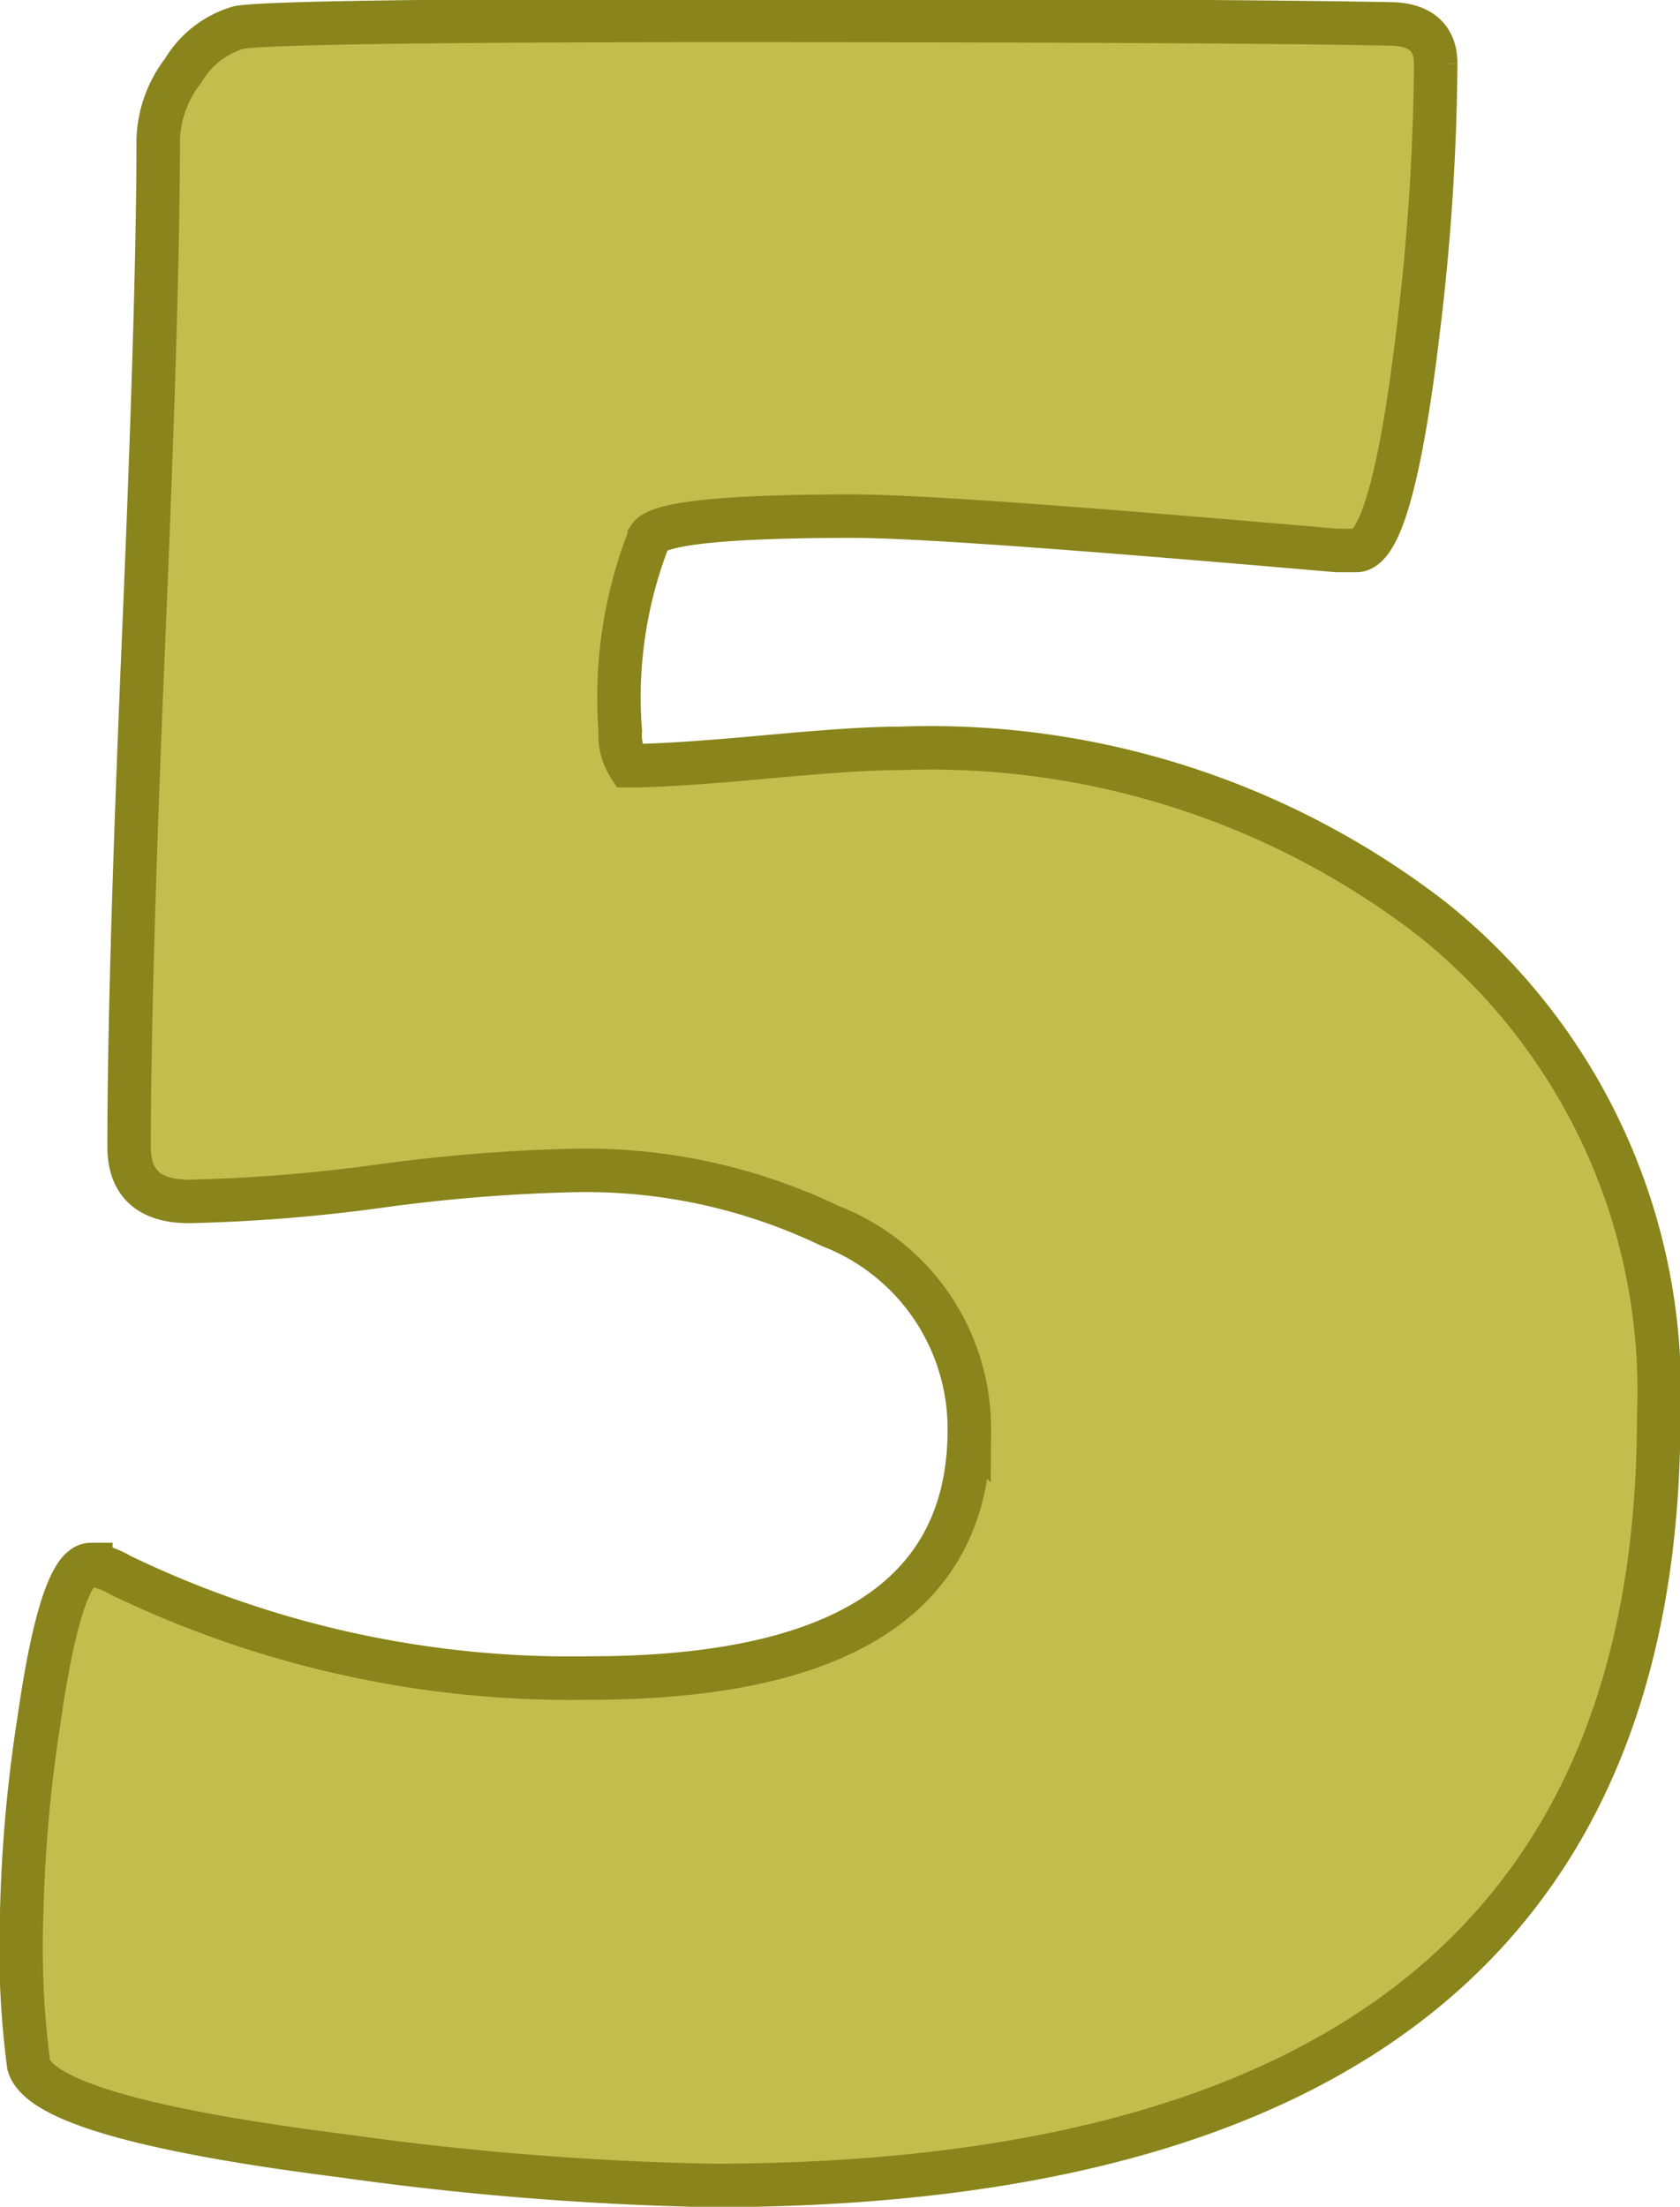 <svg xmlns="http://www.w3.org/2000/svg" viewBox="0 0 38.65 50.75"><g id="Capa_2" data-name="Capa 2"><g id="contenido"><path d="M39.54,52.21q0,17.67-21.8,17.68a70.61,70.61,0,0,1-8.46-.68c-4.59-.58-7-1.27-7.24-2.09a20.73,20.73,0,0,1-.16-3.52,33.61,33.61,0,0,1,.4-4.43c.34-2.37.74-3.56,1.19-3.56a1.85,1.85,0,0,1,.67.24,23.83,23.83,0,0,0,10.8,2.37q8.73,0,8.74-5.7a5,5,0,0,0-3.21-4.7,13,13,0,0,0-6-1.27,39.06,39.06,0,0,0-4.37.36,38.34,38.34,0,0,1-4.37.35q-1.38,0-1.38-1.26c0-2.53.11-6.4.33-11.59s.34-9.06.34-11.59a2.73,2.73,0,0,1,.57-1.56,2.21,2.21,0,0,1,1.29-1c.58-.1,4.24-.16,11-.16q11.52,0,15.47.08c.71,0,1.06.33,1.06.91A53.39,53.39,0,0,1,34,27.29q-.6,5-1.42,5l-.44,0c-6-.52-9.68-.79-11.15-.79-2.9,0-4.46.16-4.67.48a10.07,10.07,0,0,0-.67,4.47,1.3,1.3,0,0,0,.2.79c.65,0,1.7-.07,3.12-.2s2.39-.2,3.13-.2a18.89,18.89,0,0,1,12.22,3.92A13.89,13.89,0,0,1,39.54,52.21Z" transform="translate(-1.38 -19.63)" fill="#c1be4d" stroke="#89841b" stroke-miterlimit="10"/></g></g></svg>